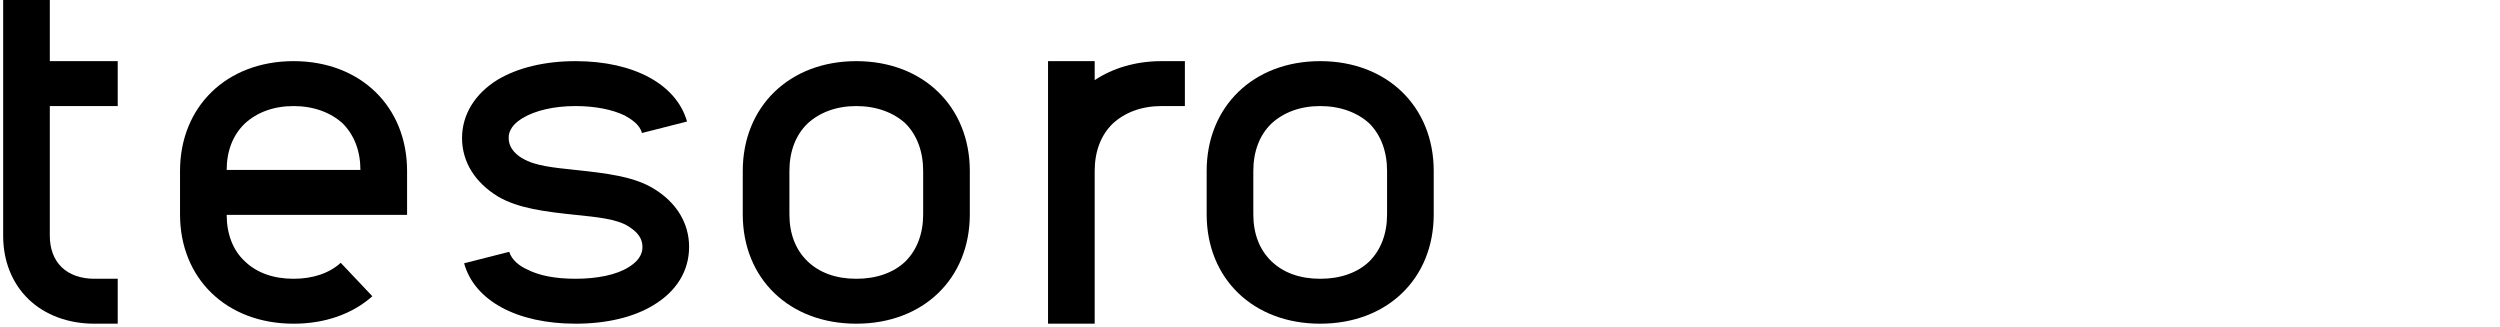 <?xml version="1.0" encoding="UTF-8"?>
<svg id="_レイヤー_2" data-name="レイヤー 2" xmlns="http://www.w3.org/2000/svg" viewBox="0 0 396 51.72">
  <defs>
    <style>
      .cls-1 {
        fill: none;
      }
    </style>
  </defs>
  <g id="main">
    <g>
      <g>
        <path d="m18.647,9.685v7.116H7.89v20.557c0,2.056.657,3.795,1.889,4.981,1.232,1.186,3.038,1.818,5.173,1.818h3.695v7.116h-3.695c-4.105,0-7.801-1.344-10.428-3.874-2.628-2.53-4.023-6.088-4.023-10.042V0h7.39v9.685h10.757Z"/>
        <path d="m64.481,27.079v6.958h-28.575c0,3.005.985,5.614,2.874,7.353,1.889,1.818,4.516,2.767,7.719,2.767,3.038,0,5.666-.87,7.472-2.53l5.009,5.297c-3.202,2.846-7.554,4.349-12.481,4.349-10.593,0-17.983-7.116-17.983-17.315v-6.879c0-10.199,7.39-17.394,17.983-17.394s17.982,7.195,17.982,17.394Zm-25.701-7.511c-1.889,1.818-2.874,4.349-2.874,7.353h21.185c0-3.005-.985-5.535-2.792-7.353-1.889-1.74-4.598-2.767-7.801-2.767s-5.83,1.028-7.719,2.767Z"/>
        <path d="m108.826,19.251l-7.144,1.818c-.329-1.344-1.724-2.214-2.71-2.767-1.971-.949-4.681-1.502-7.801-1.502-3.449,0-6.405.712-8.376,1.898-2.217,1.344-2.217,2.688-2.217,3.163,0,1.898,1.642,2.925,2.217,3.242,1.97,1.186,4.946,1.452,8.376,1.818,4.883.521,9.196,1.028,12.317,2.925,3.695,2.214,5.666,5.535,5.666,9.251,0,3.795-1.97,7.037-5.666,9.251-3.12,1.897-7.39,2.925-12.317,2.925-9.279,0-16.012-3.637-17.655-9.567l7.144-1.818c.41,1.344,1.724,2.293,2.792,2.767,1.971,1.028,4.598,1.502,7.719,1.502,3.449,0,6.487-.632,8.375-1.818,2.217-1.344,2.217-2.767,2.217-3.242,0-1.898-1.642-2.846-2.217-3.242-1.889-1.186-4.956-1.461-8.375-1.818-4.819-.503-9.115-1.028-12.317-2.925-3.613-2.214-5.666-5.456-5.666-9.251,0-3.716,2.053-7.037,5.666-9.251,3.203-1.898,7.472-2.925,12.317-2.925,9.279,0,16.012,3.716,17.654,9.567Z"/>
        <path d="m153.618,27.079v6.879c0,10.2-7.39,17.315-17.983,17.315s-17.982-7.116-17.982-17.315v-6.879c0-10.199,7.39-17.394,17.982-17.394s17.983,7.195,17.983,17.394Zm-25.701-7.511c-1.888,1.818-2.874,4.428-2.874,7.511v6.879c0,3.084.985,5.614,2.874,7.432,1.889,1.818,4.516,2.767,7.719,2.767s5.912-.949,7.801-2.767c1.806-1.818,2.792-4.349,2.792-7.432v-6.879c0-3.083-.985-5.693-2.792-7.511-1.888-1.74-4.598-2.767-7.801-2.767s-5.83,1.028-7.719,2.767Z"/>
        <path d="m183.991,16.8c-3.203,0-5.83,1.028-7.719,2.767-1.888,1.818-2.874,4.428-2.874,7.511v24.194h-7.39V9.685h7.39v3.005c2.874-1.898,6.487-3.005,10.592-3.005h3.695v7.116h-3.695Z"/>
        <path d="m227.101,27.079v6.879c0,10.2-7.39,17.315-17.983,17.315s-17.983-7.116-17.983-17.315v-6.879c0-10.199,7.39-17.394,17.983-17.394s17.983,7.195,17.983,17.394Zm-25.701-7.511c-1.888,1.818-2.874,4.428-2.874,7.511v6.879c0,3.084.985,5.614,2.874,7.432,1.889,1.818,4.516,2.767,7.719,2.767s5.912-.949,7.801-2.767c1.807-1.818,2.792-4.349,2.792-7.432v-6.879c0-3.083-.985-5.693-2.792-7.511-1.888-1.74-4.598-2.767-7.801-2.767s-5.83,1.028-7.719,2.767Z"/>
      </g>
      <rect class="cls-1" y="6.72" width="396" height="45"/>
    </g>
  </g>
</svg>